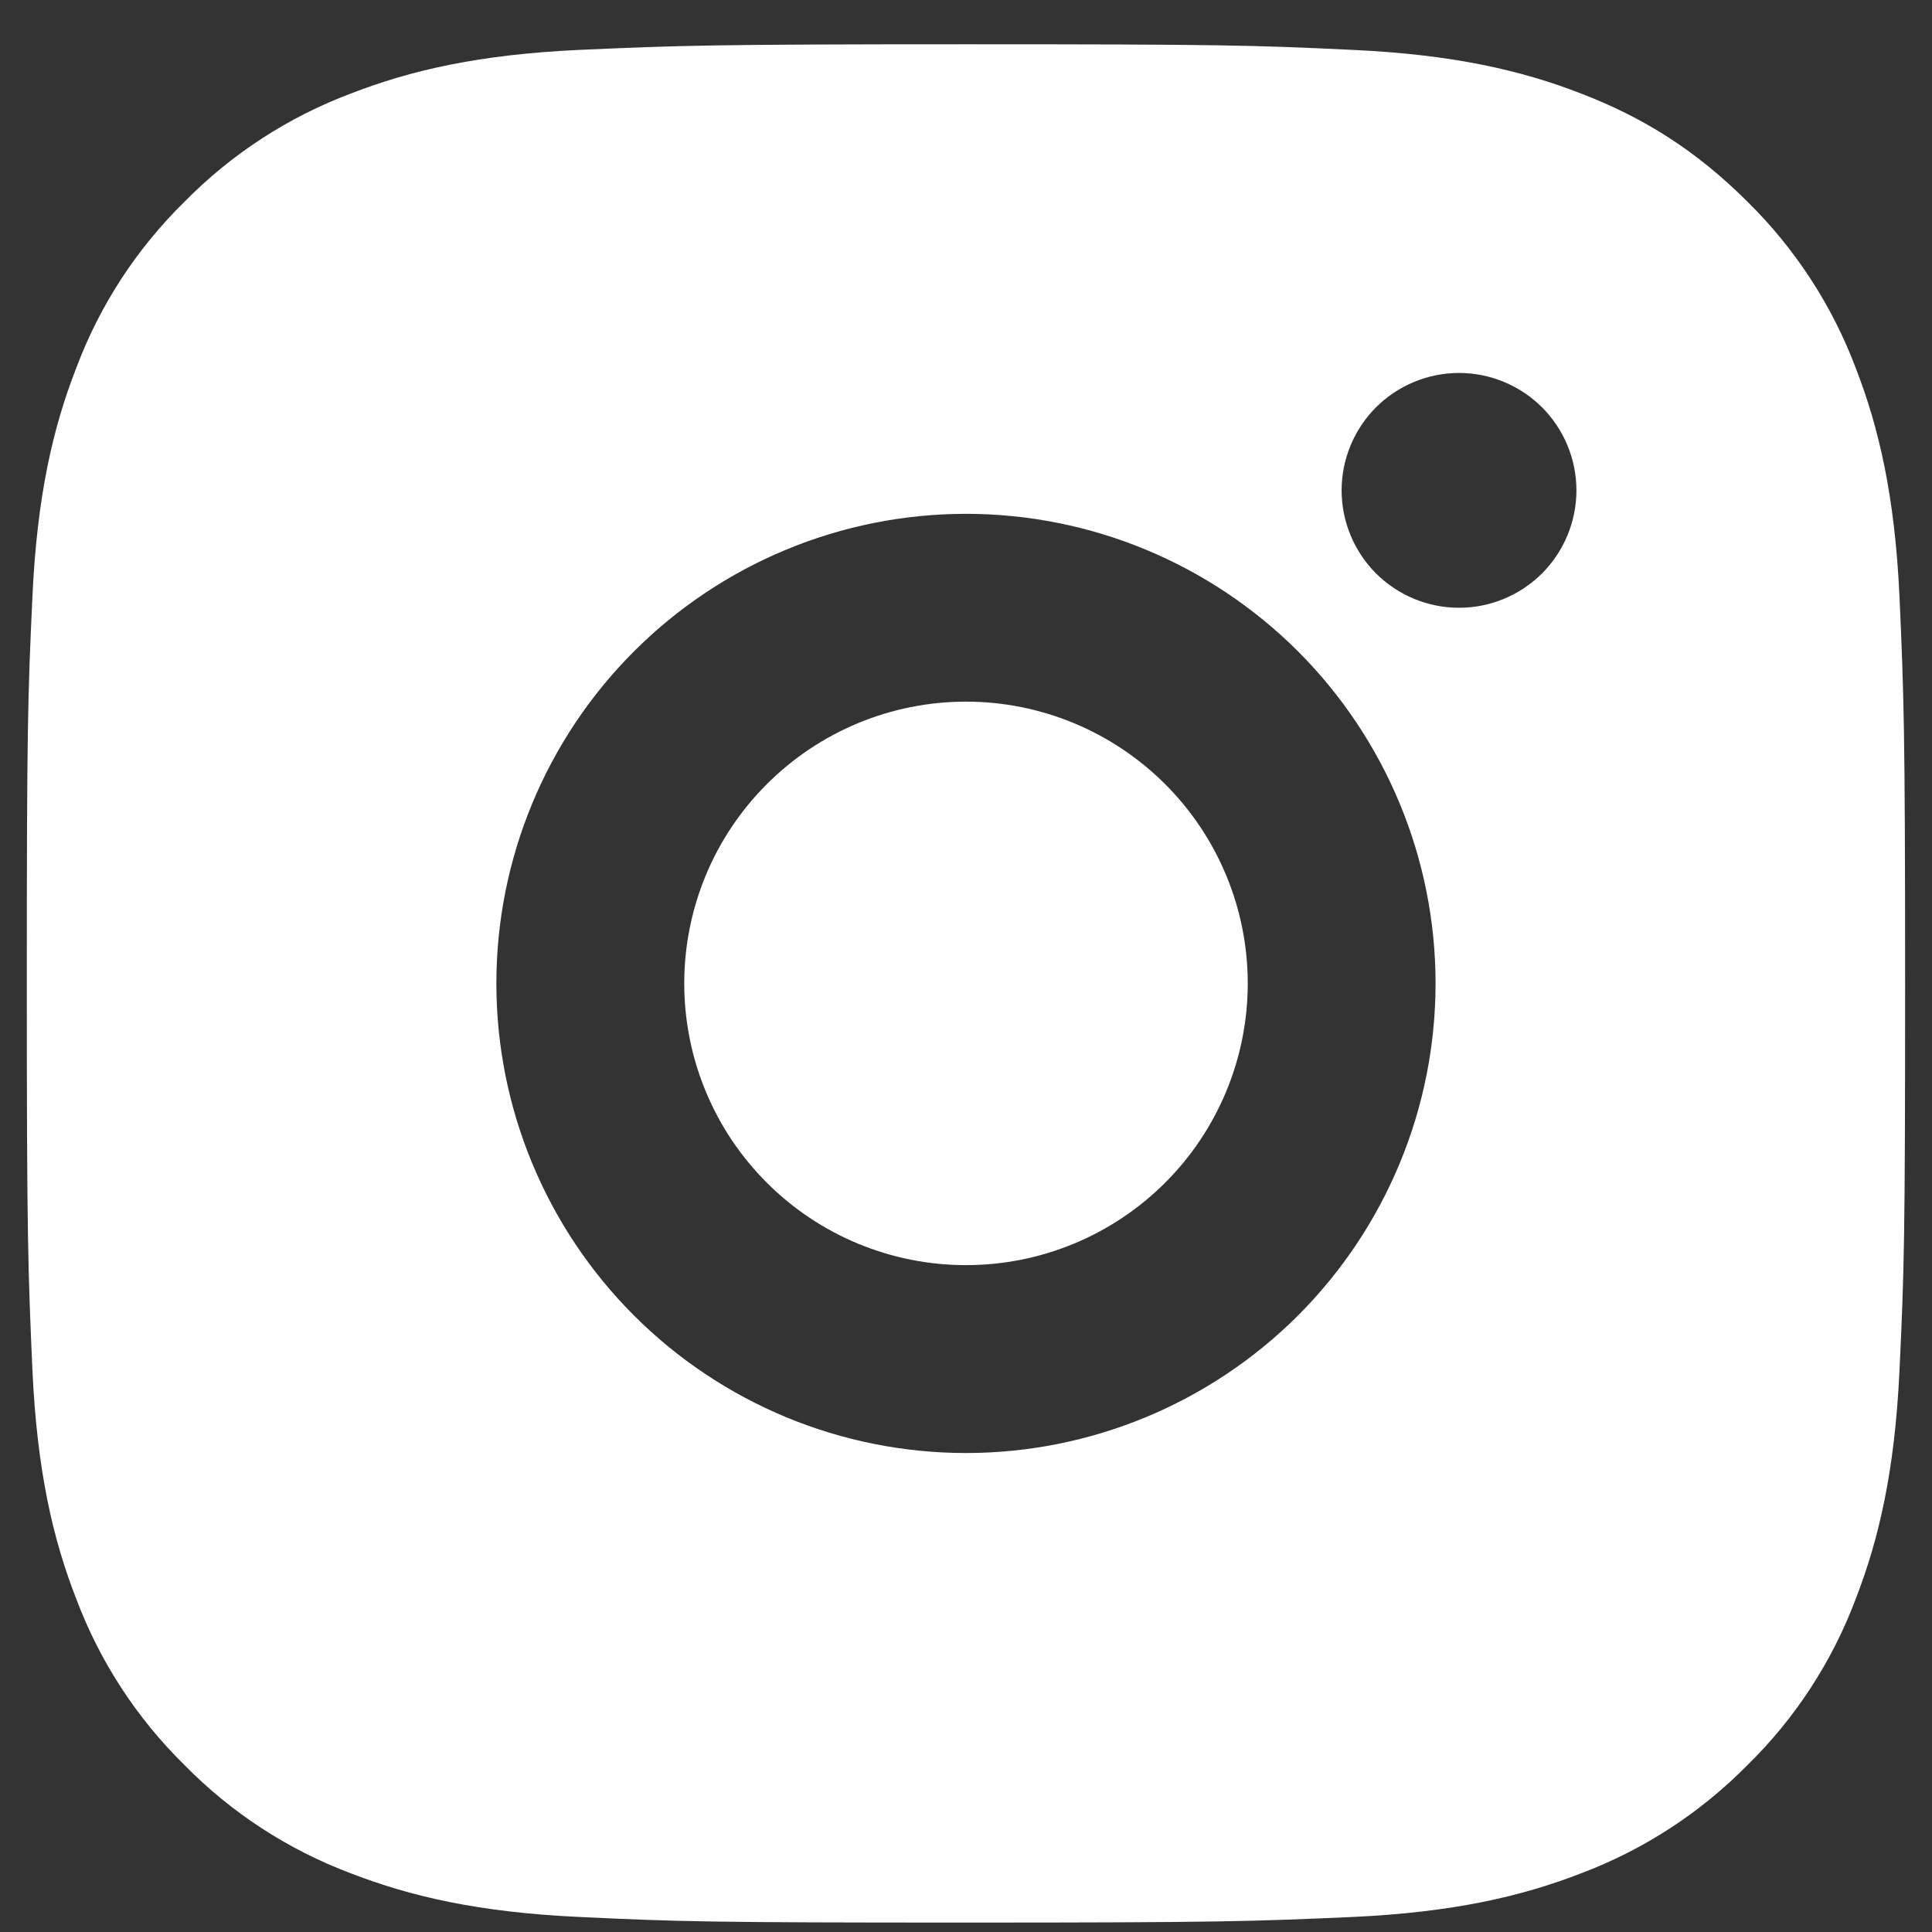 <?xml version="1.0" encoding="UTF-8"?>
<svg xmlns="http://www.w3.org/2000/svg" width="24" height="24" viewBox="0 0 24 24" fill="none">
  <rect x="0" y="0" width="24" height="24" fill="#333333" stroke="none"/>
  <path d="M12 0.55C15.169 0.55 15.565 0.561 16.809 0.62C18.051 0.678 18.897 0.873 19.641 1.162C20.411 1.459 21.06 1.86 21.709 2.507C22.302 3.091 22.761 3.796 23.054 4.575C23.342 5.318 23.538 6.165 23.596 7.407C23.651 8.651 23.666 9.047 23.666 12.216C23.666 15.386 23.655 15.782 23.596 17.026C23.538 18.268 23.342 19.114 23.054 19.858C22.762 20.637 22.303 21.343 21.709 21.925C21.125 22.518 20.42 22.977 19.641 23.271C18.898 23.559 18.051 23.755 16.809 23.813C15.565 23.868 15.169 23.883 12 23.883C8.83 23.883 8.434 23.872 7.191 23.813C5.948 23.755 5.102 23.559 4.358 23.271C3.579 22.978 2.873 22.519 2.291 21.925C1.697 21.342 1.238 20.637 0.946 19.858C0.656 19.115 0.461 18.268 0.403 17.026C0.348 15.782 0.333 15.386 0.333 12.216C0.333 9.047 0.345 8.651 0.403 7.407C0.461 6.164 0.656 5.319 0.946 4.575C1.237 3.796 1.697 3.09 2.291 2.507C2.874 1.914 3.579 1.455 4.358 1.162C5.102 0.873 5.947 0.678 7.191 0.62C8.434 0.565 8.83 0.55 12 0.55ZM12 6.383C10.453 6.383 8.969 6.998 7.875 8.092C6.781 9.186 6.166 10.669 6.166 12.216C6.166 13.764 6.781 15.247 7.875 16.341C8.969 17.435 10.453 18.05 12 18.05C13.547 18.05 15.03 17.435 16.125 16.341C17.218 15.247 17.833 13.764 17.833 12.216C17.833 10.669 17.218 9.186 16.125 8.092C15.03 6.998 13.547 6.383 12 6.383ZM19.583 6.091C19.583 5.705 19.429 5.334 19.156 5.06C18.882 4.787 18.511 4.633 18.125 4.633C17.738 4.633 17.367 4.787 17.093 5.06C16.82 5.334 16.666 5.705 16.666 6.091C16.666 6.478 16.82 6.849 17.093 7.123C17.367 7.396 17.738 7.55 18.125 7.55C18.511 7.55 18.882 7.396 19.156 7.123C19.429 6.849 19.583 6.478 19.583 6.091ZM12 8.716C12.928 8.716 13.818 9.085 14.475 9.742C15.131 10.398 15.5 11.288 15.5 12.216C15.5 13.145 15.131 14.035 14.475 14.691C13.818 15.348 12.928 15.716 12 15.716C11.071 15.716 10.181 15.348 9.525 14.691C8.868 14.035 8.5 13.145 8.5 12.216C8.5 11.288 8.868 10.398 9.525 9.742C10.181 9.085 11.071 8.716 12 8.716Z" fill="white"></path>
</svg>
